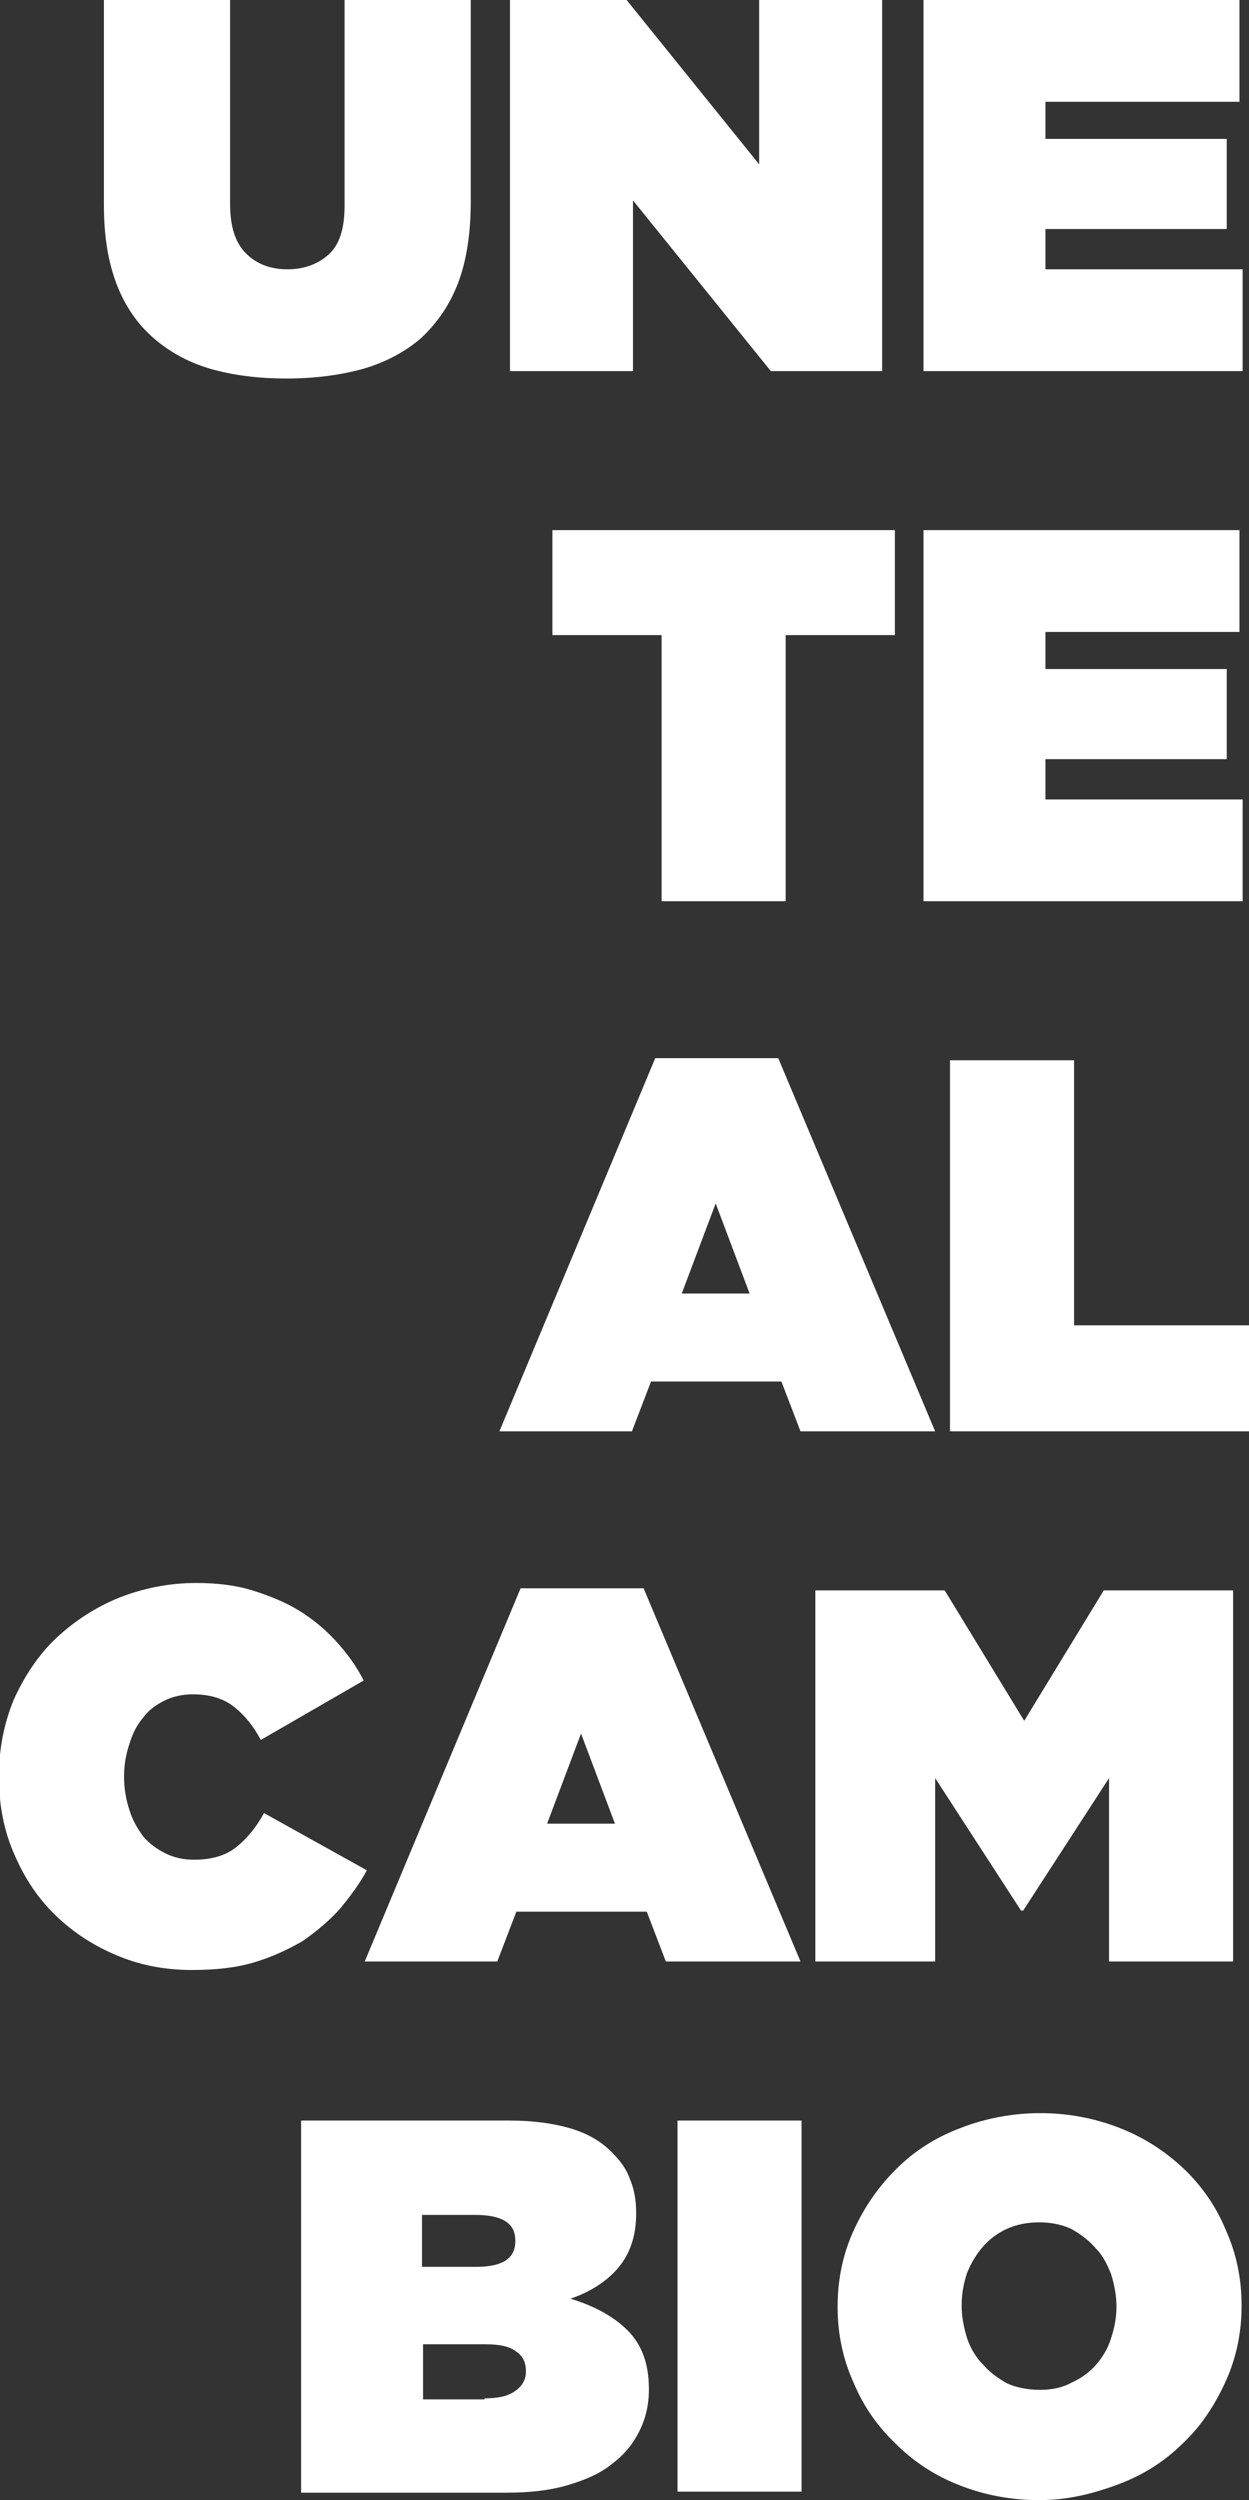<?xml version="1.0" encoding="UTF-8"?> <!-- Generator: Adobe Illustrator 25.2.1, SVG Export Plug-In . SVG Version: 6.00 Build 0) --> <svg xmlns="http://www.w3.org/2000/svg" xmlns:xlink="http://www.w3.org/1999/xlink" version="1.1" id="Capa_1" x="0px" y="0px" viewBox="0 0 117.8 235.8" style="enable-background:new 0 0 117.8 235.8;" xml:space="preserve"><rect x="0" y="0" width="117.8" height="235.8" fill="#333333" stroke="none"/> <style type="text/css"> .st0{fill:#FFFFFF;} </style> <g> <path class="st0" d="M27,35.7c-2.6,0-5-0.3-7.1-0.9c-2.1-0.6-3.9-1.6-5.4-2.9s-2.7-3-3.5-5.1c-0.8-2.1-1.2-4.5-1.2-7.5V0h11.9v19.2 c0,2.2,0.5,3.7,1.5,4.7c1,1,2.3,1.5,3.9,1.5c1.6,0,2.9-0.5,3.9-1.4s1.5-2.4,1.5-4.6V0h11.9v19c0,3-0.4,5.6-1.2,7.7s-2,3.8-3.5,5.2 c-1.5,1.3-3.4,2.3-5.5,2.9C32,35.4,29.6,35.7,27,35.7z"></path> <path class="st0" d="M48.1,0h11l12.5,15.5V0h11.6v35H72.7l-13-16.1V35H48.1V0z"></path> <path class="st0" d="M87.1,0h29.8v9.6H98.6v3.5h17.1v8.5H98.6v3.8h18.6V35H87.1V0z"></path> <path class="st0" d="M62.4,59.9H52.1V50h32.3v9.9H74.1V85H62.4V59.9z"></path> <path class="st0" d="M87.1,50h29.8v9.6H98.6v3.5h17.1v8.5H98.6v3.8h18.6V85H87.1V50z"></path> <path class="st0" d="M61.8,99.8h11.6L88.2,135H75.5l-1.8-4.7H61.4l-1.8,4.7H47.1L61.8,99.8z M70.7,122l-3.2-8.5l-3.2,8.5H70.7z"></path> <path class="st0" d="M89.6,100h11.7v25h16.5v10H89.6V100z"></path> <path class="st0" d="M18.1,185.8c-2.4,0-4.7-0.4-6.9-1.3c-2.2-0.9-4.1-2.1-5.8-3.7c-1.7-1.6-3-3.5-4-5.8c-1-2.2-1.5-4.7-1.5-7.4 v-0.1c0-2.6,0.5-5,1.4-7.2c1-2.2,2.3-4.2,4-5.8c1.7-1.6,3.7-2.9,5.9-3.8c2.3-0.9,4.7-1.4,7.3-1.4c1.9,0,3.7,0.2,5.3,0.7 c1.6,0.5,3.1,1.1,4.4,1.9c1.3,0.8,2.5,1.8,3.5,2.9c1,1.1,1.9,2.3,2.6,3.7l-9.7,5.6c-0.7-1.3-1.5-2.3-2.5-3.1 c-1-0.8-2.3-1.2-3.9-1.2c-1,0-1.9,0.2-2.7,0.6c-0.8,0.4-1.5,0.9-2,1.6c-0.6,0.7-1,1.5-1.3,2.5c-0.3,0.9-0.5,1.9-0.5,3v0.1 c0,1.1,0.2,2.2,0.5,3.1c0.3,1,0.8,1.8,1.3,2.5c0.6,0.7,1.3,1.2,2.1,1.6c0.8,0.4,1.7,0.6,2.7,0.6c1.7,0,3-0.4,4-1.2 c1-0.8,1.9-1.9,2.6-3.2l9.7,5.4c-0.7,1.3-1.6,2.5-2.6,3.7c-1,1.1-2.2,2.1-3.5,3c-1.4,0.8-2.9,1.5-4.6,2S20.3,185.8,18.1,185.8z"></path> <path class="st0" d="M49.1,149.8h11.6L75.5,185H62.8l-1.8-4.7H48.7l-1.8,4.7H34.4L49.1,149.8z M58,172l-3.2-8.5l-3.2,8.5H58z"></path> <path class="st0" d="M76.9,150h12.2l7.5,12.3l7.5-12.3h12.2v35h-11.7v-17.3l-8.1,12.5h-0.2l-8.1-12.5V185H76.9V150z"></path> <path class="st0" d="M28.4,200H48c2.4,0,4.4,0.3,6,0.8c1.6,0.5,2.9,1.3,3.9,2.4c0.6,0.6,1.2,1.4,1.5,2.3c0.4,0.9,0.6,2,0.6,3.2v0.1 c0,2.1-0.6,3.8-1.7,5.1c-1.1,1.3-2.7,2.3-4.5,2.9c2.3,0.7,4.1,1.7,5.4,3c1.3,1.3,2,3.1,2,5.5v0.1c0,1.4-0.3,2.7-0.9,3.9 c-0.6,1.2-1.4,2.2-2.6,3.1c-1.1,0.9-2.5,1.5-4.2,2c-1.7,0.5-3.6,0.7-5.8,0.7H28.4V200z M44.9,213.8c2.5,0,3.7-0.8,3.7-2.4v-0.1 c0-1.6-1.2-2.4-3.8-2.4h-5v4.9H44.9z M45.7,226.2c1.3,0,2.2-0.2,2.9-0.7s1-1.1,1-1.8v-0.1c0-0.8-0.3-1.4-0.9-1.8 c-0.6-0.5-1.6-0.7-2.9-0.7h-5.9v5.2H45.7z"></path> <path class="st0" d="M63.9,200h11.7v35H63.9V200z"></path> <path class="st0" d="M98,235.8c-2.7,0-5.2-0.5-7.5-1.4c-2.3-0.9-4.3-2.2-6-3.9c-1.7-1.6-3.1-3.6-4-5.8c-1-2.2-1.5-4.6-1.5-7.1v-0.1 c0-2.5,0.5-4.9,1.5-7.1c1-2.2,2.3-4.1,4-5.8s3.7-3,6.1-3.9c2.3-0.9,4.9-1.4,7.5-1.4c2.7,0,5.2,0.5,7.5,1.4c2.3,0.9,4.3,2.2,6,3.8 c1.7,1.6,3.1,3.6,4,5.8c1,2.2,1.5,4.6,1.5,7.1v0.1c0,2.5-0.5,4.9-1.5,7.1c-1,2.2-2.3,4.2-4,5.8c-1.7,1.7-3.7,3-6.1,3.9 S100.7,235.8,98,235.8z M98.1,225.4c1.1,0,2.1-0.2,3-0.7c0.9-0.4,1.7-1,2.3-1.7c0.6-0.7,1.1-1.5,1.4-2.5c0.3-0.9,0.5-1.9,0.5-2.9 v-0.1c0-1-0.2-2-0.5-3c-0.4-1-0.8-1.8-1.5-2.5c-0.6-0.7-1.4-1.3-2.3-1.8c-0.9-0.4-1.9-0.6-3-0.6c-1.1,0-2.1,0.2-3,0.6 c-0.9,0.4-1.7,1-2.3,1.7c-0.6,0.7-1.1,1.5-1.5,2.5c-0.3,0.9-0.5,1.9-0.5,3v0.1c0,1,0.2,2,0.5,3c0.3,0.9,0.8,1.8,1.5,2.5 c0.6,0.7,1.4,1.3,2.3,1.8C95.9,225.2,97,225.4,98.1,225.4z"></path> </g> </svg> 